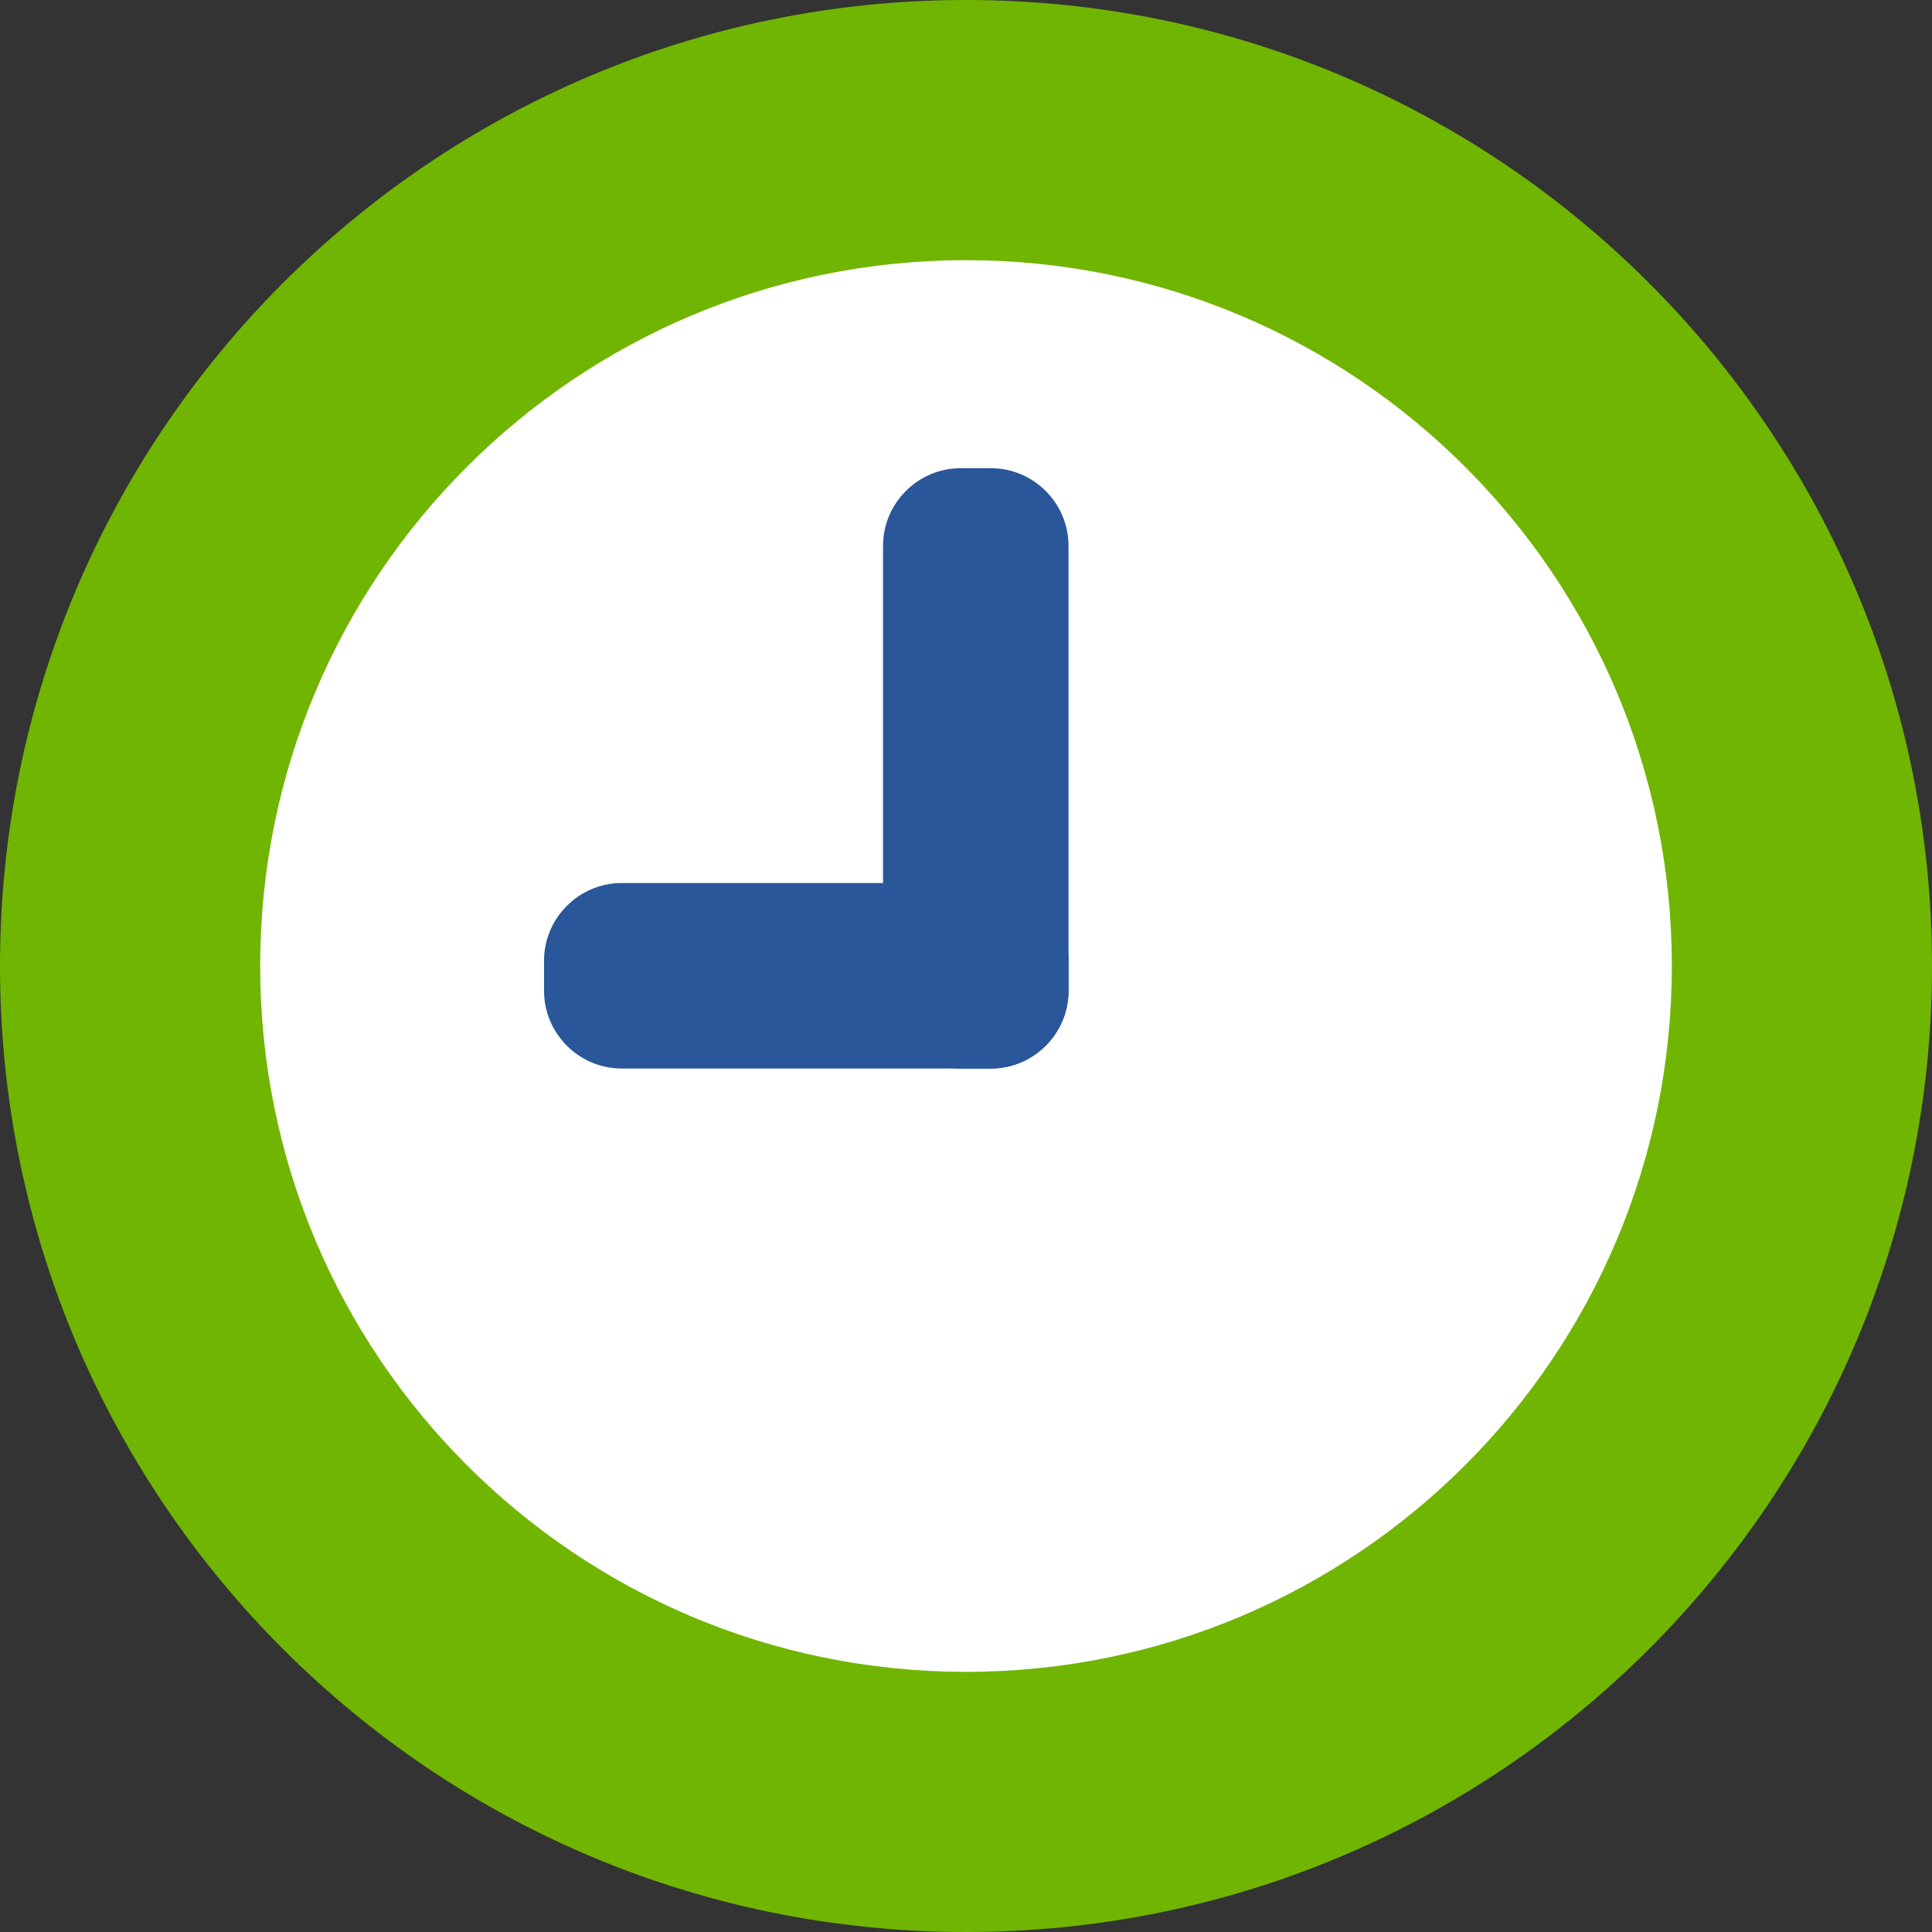 <?xml version="1.0" encoding="UTF-8"?>
<svg id="_레이어_2" data-name="레이어 2" xmlns="http://www.w3.org/2000/svg" viewBox="0 0 32.6 32.6">
  <rect x="0" y="0" width="32.6" height="32.6" fill="#333333" stroke="none"/>
  <defs>
    <style>
      .cls-1 {
        fill: #295799;
      }

      .cls-1, .cls-2, .cls-3 {
        stroke-width: 0px;
      }

      .cls-2 {
        fill: #fff;
      }

      .cls-3 {
        fill: #70b501;
      }
    </style>
  </defs>
  <g id="_레이어_2-2" data-name="레이어 2">
    <g>
      <path class="cls-3" d="M32.6,16.3c0,9-7.3,16.3-16.3,16.3S0,25.3,0,16.3,7.3,0,16.3,0s16.3,7.3,16.3,16.3Z"/>
      <path class="cls-2" d="M28.21,16.3c0,6.58-5.33,11.91-11.91,11.91s-11.91-5.33-11.91-11.91,5.33-11.91,11.91-11.91,11.91,5.33,11.91,11.91Z"/>
      <path class="cls-1" d="M10.49,14.9h6.23c.72,0,1.31.59,1.31,1.31v.51c0,.72-.59,1.31-1.31,1.31h-6.23c-.72,0-1.31-.59-1.31-1.31v-.51c0-.72.59-1.31,1.31-1.31Z"/>
      <path class="cls-1" d="M16.21,7.9h.51c.72,0,1.31.59,1.31,1.31v7.51c0,.72-.59,1.31-1.31,1.31h-.51c-.72,0-1.31-.59-1.31-1.31v-7.51c0-.72.59-1.31,1.31-1.31Z"/>
    </g>
  </g>
</svg>